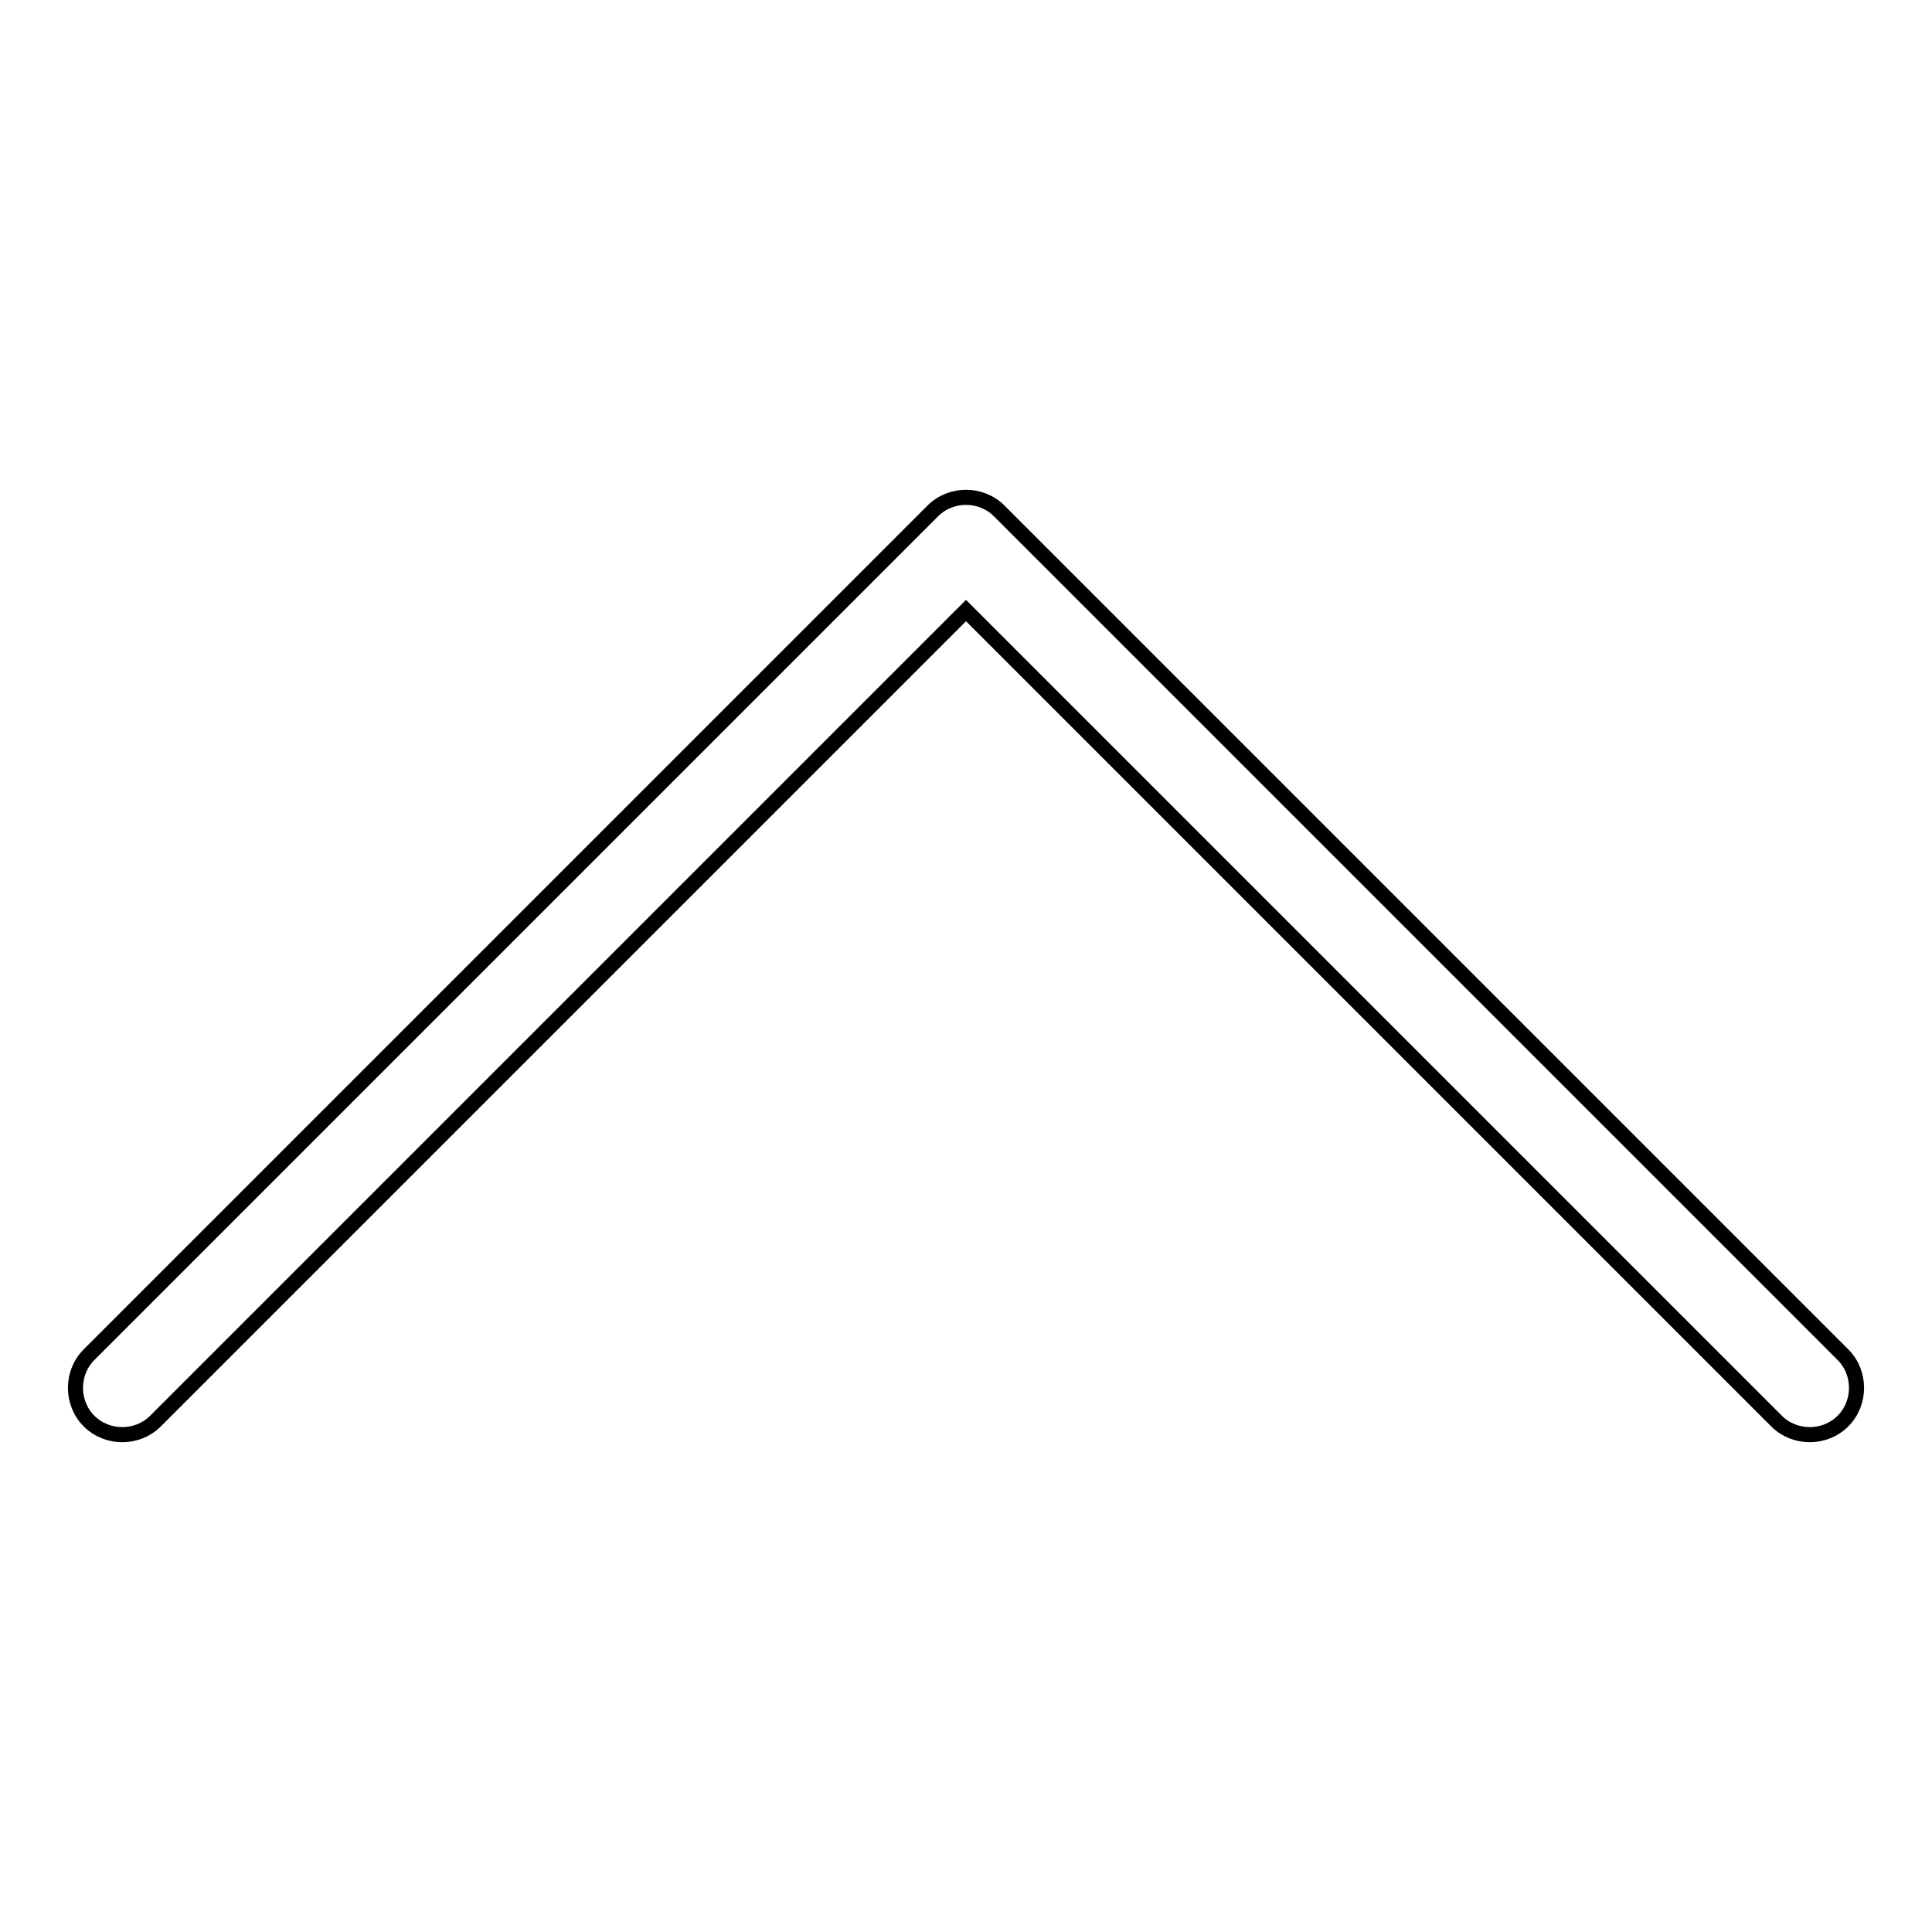 <?xml version="1.0" encoding="utf-8"?>
<!-- Svg Vector Icons : http://www.onlinewebfonts.com/icon -->
<!DOCTYPE svg PUBLIC "-//W3C//DTD SVG 1.1//EN" "http://www.w3.org/Graphics/SVG/1.1/DTD/svg11.dtd">
<svg version="1.1" xmlns="http://www.w3.org/2000/svg" xmlns:xlink="http://www.w3.org/1999/xlink" x="0px" y="0px" viewBox="0 0 256 256" enable-background="new 0 0 256 256" xml:space="preserve">
<g> <path stroke-width="2" fill-opacity="0" stroke="#000000"  d="M10,183.9c0,1.6,0.6,3.2,1.8,4.4c2.4,2.4,6.4,2.4,8.8,0L128,80.9l107.4,107.4c2.4,2.4,6.4,2.4,8.8,0 s2.4-6.4,0-8.8L132.4,67.7c-2.4-2.4-6.4-2.4-8.8,0L11.8,179.5C10.6,180.7,10,182.3,10,183.9L10,183.9z"/></g>
</svg>